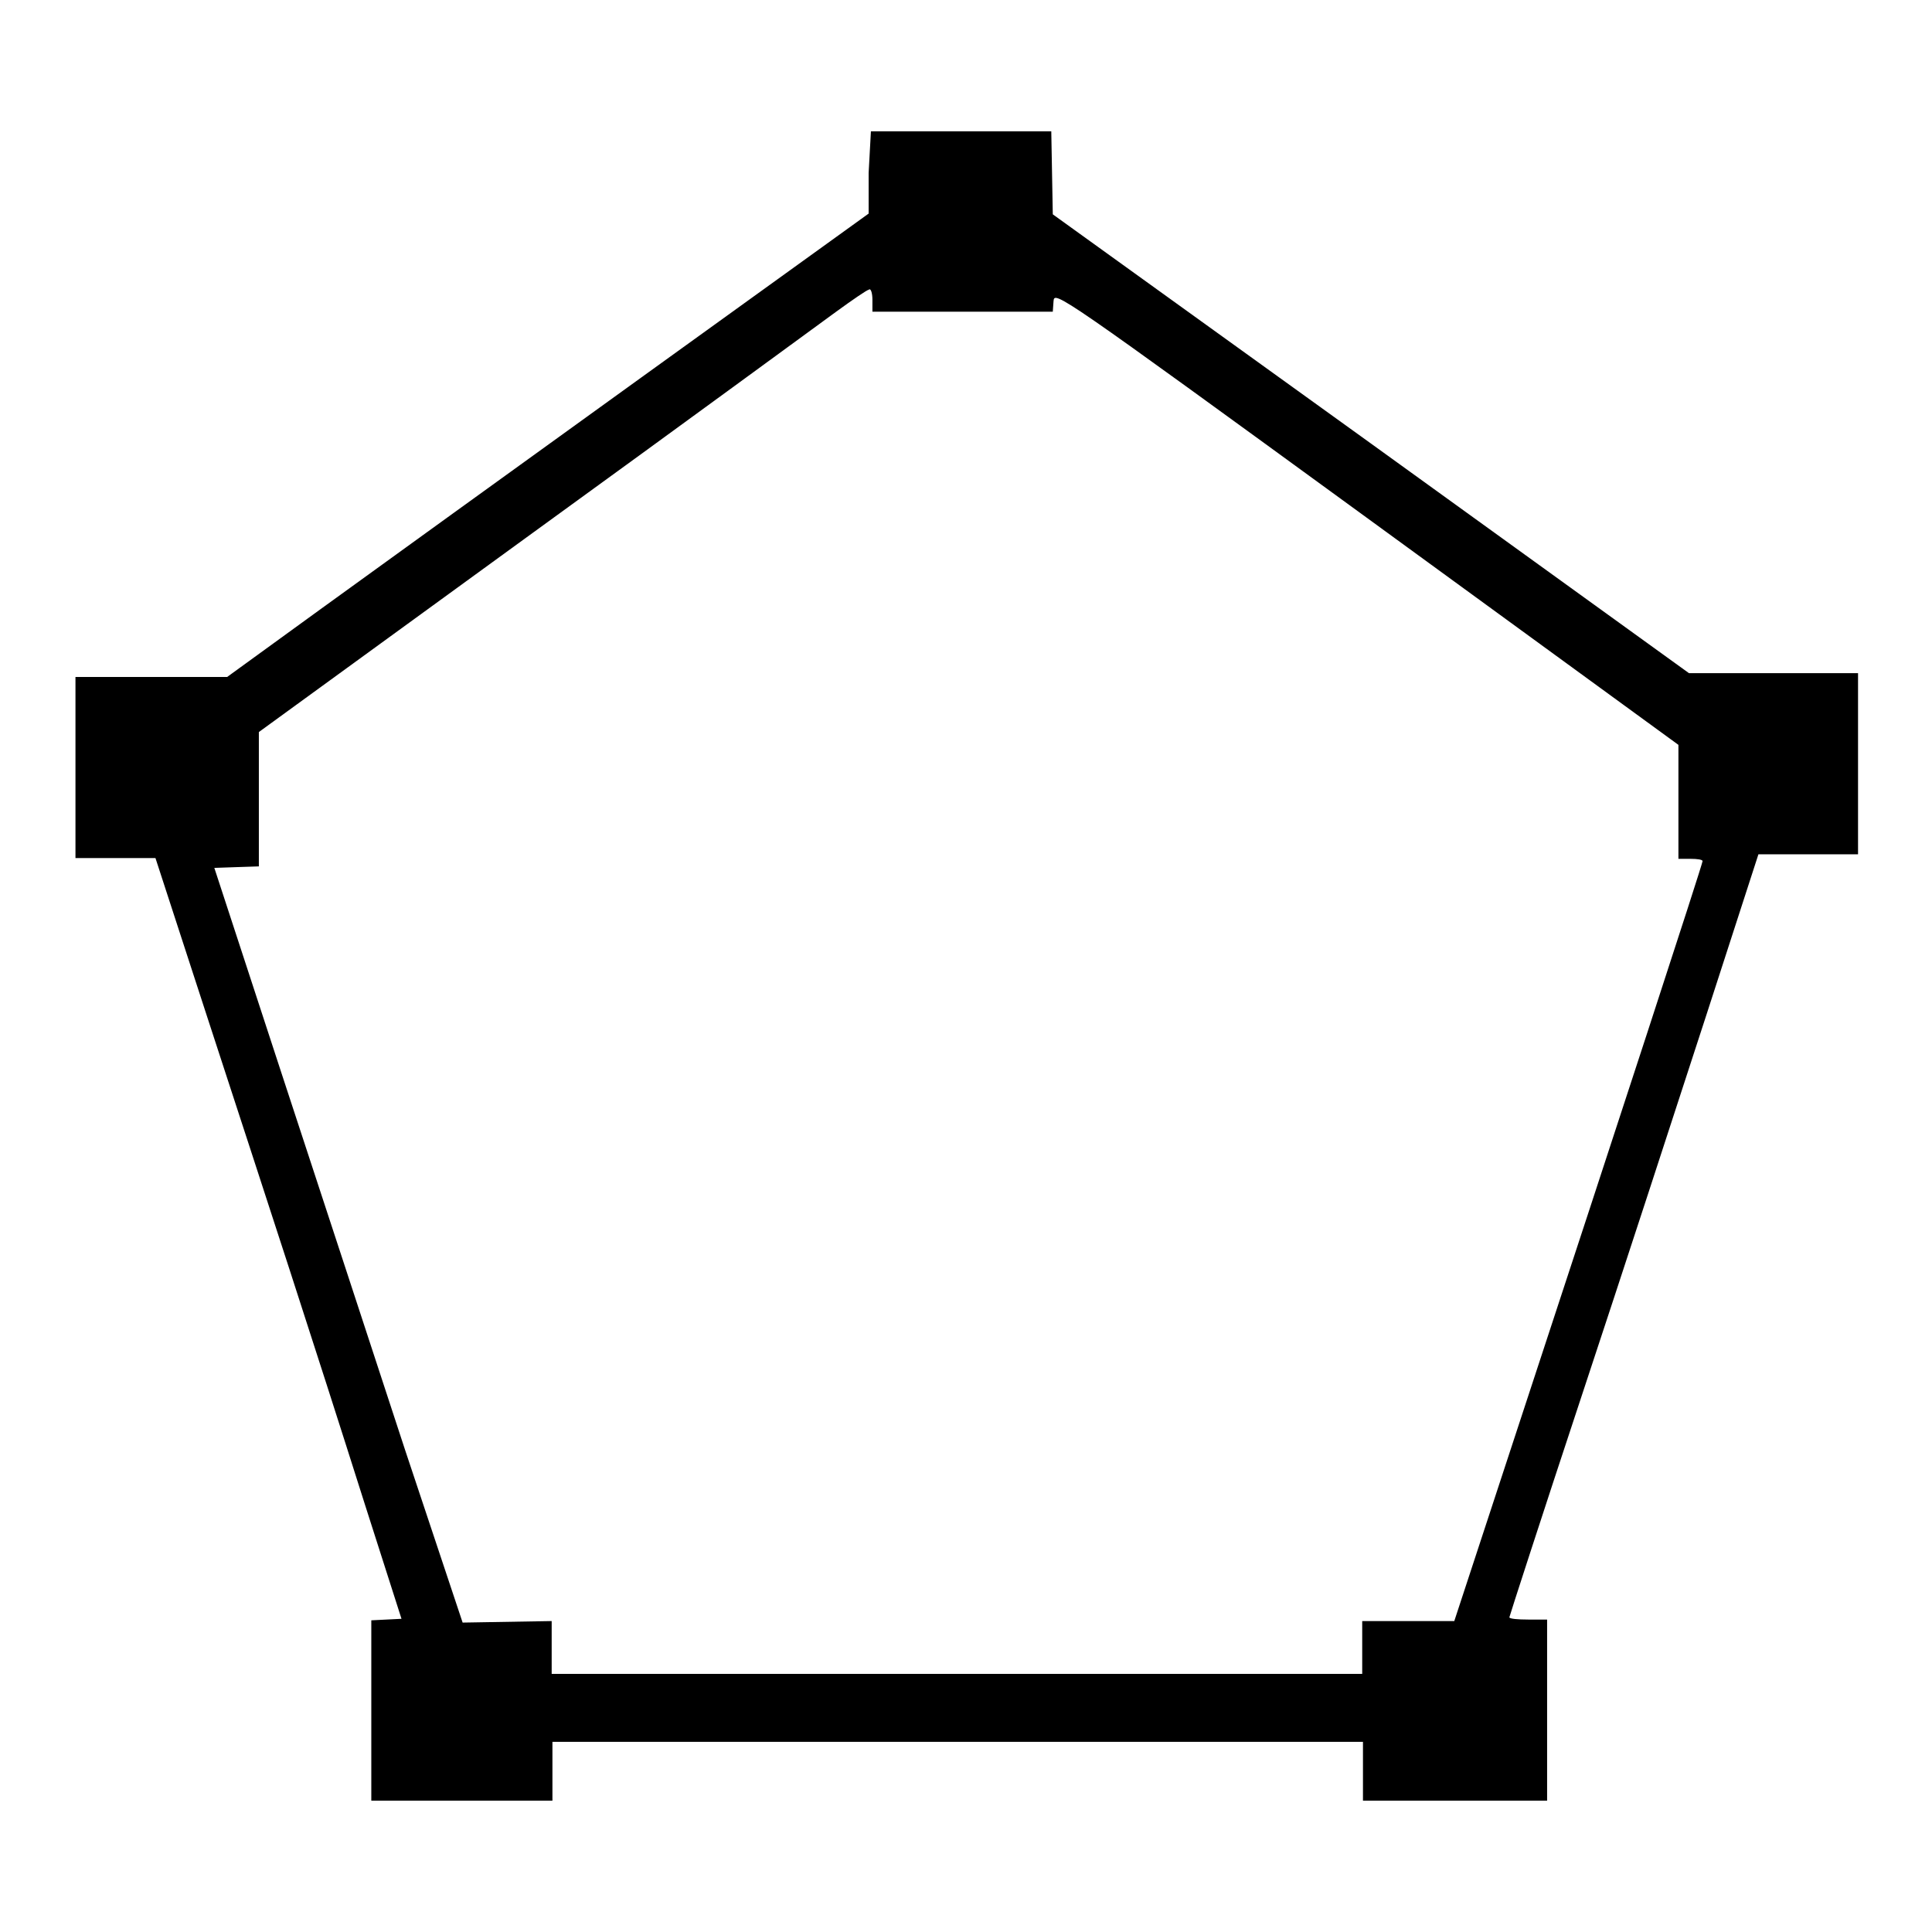<?xml version="1.0" encoding="utf-8"?>
<!-- Svg Vector Icons : http://www.onlinewebfonts.com/icon -->
<!DOCTYPE svg PUBLIC "-//W3C//DTD SVG 1.1//EN" "http://www.w3.org/Graphics/SVG/1.1/DTD/svg11.dtd">
<svg version="1.1" xmlns="http://www.w3.org/2000/svg" xmlns:xlink="http://www.w3.org/1999/xlink" x="0px" y="0px" viewBox="0 0 256 256" enable-background="new 0 0 256 256" xml:space="preserve">
<g><g><g><path fill="#000000" d="M115.1,22.9v5.4L85,50C68.5,61.9,49.4,75.7,42.5,80.7l-12.4,9l-10,0H10v12v12h5.3h5.3l7.1,21.8c7.9,24.2,13.6,41.6,20.7,64l4.8,15l-2,0.1l-2,0.1v12v11.9h12h12v-3.9v-3.9h53.7h53.7v3.9v3.9h12.2H205v-12v-12h-2.5c-1.4,0-2.5-0.1-2.5-0.3c0-0.1,4.3-13.4,9.6-29.4c5.3-16,12.7-38.7,16.5-50.4l6.9-21.3h6.6h6.6v-12v-12h-11.2h-11.2l-42.1-30.4l-42.2-30.4l-0.1-5.5l-0.1-5.5h-11.9h-12L115.1,22.9L115.1,22.9z M115.6,39.7v1.6h11.9h12l0.1-1.4c0.1-1.4,0.6-1.1,41.5,28.7l41.3,30.1v7.6v7.5h1.6c0.9,0,1.6,0.1,1.6,0.3c0,0.4-11.5,35.6-24,73.6l-8.9,27.1h-6.1h-6.1v3.5v3.5h-53.7H73.1v-3.5v-3.5l-5.9,0.1l-5.9,0.1l-7.6-22.8c-4.1-12.5-11.5-35.1-16.4-50l-8.9-27.2l2.9-0.1l3-0.1v-8.9v-8.9l36.3-26.4c20-14.5,38-27.7,40.2-29.3c2.2-1.6,4.1-2.9,4.3-2.9C115.4,38.1,115.6,38.9,115.6,39.7z"/></g></g></g>
</svg>